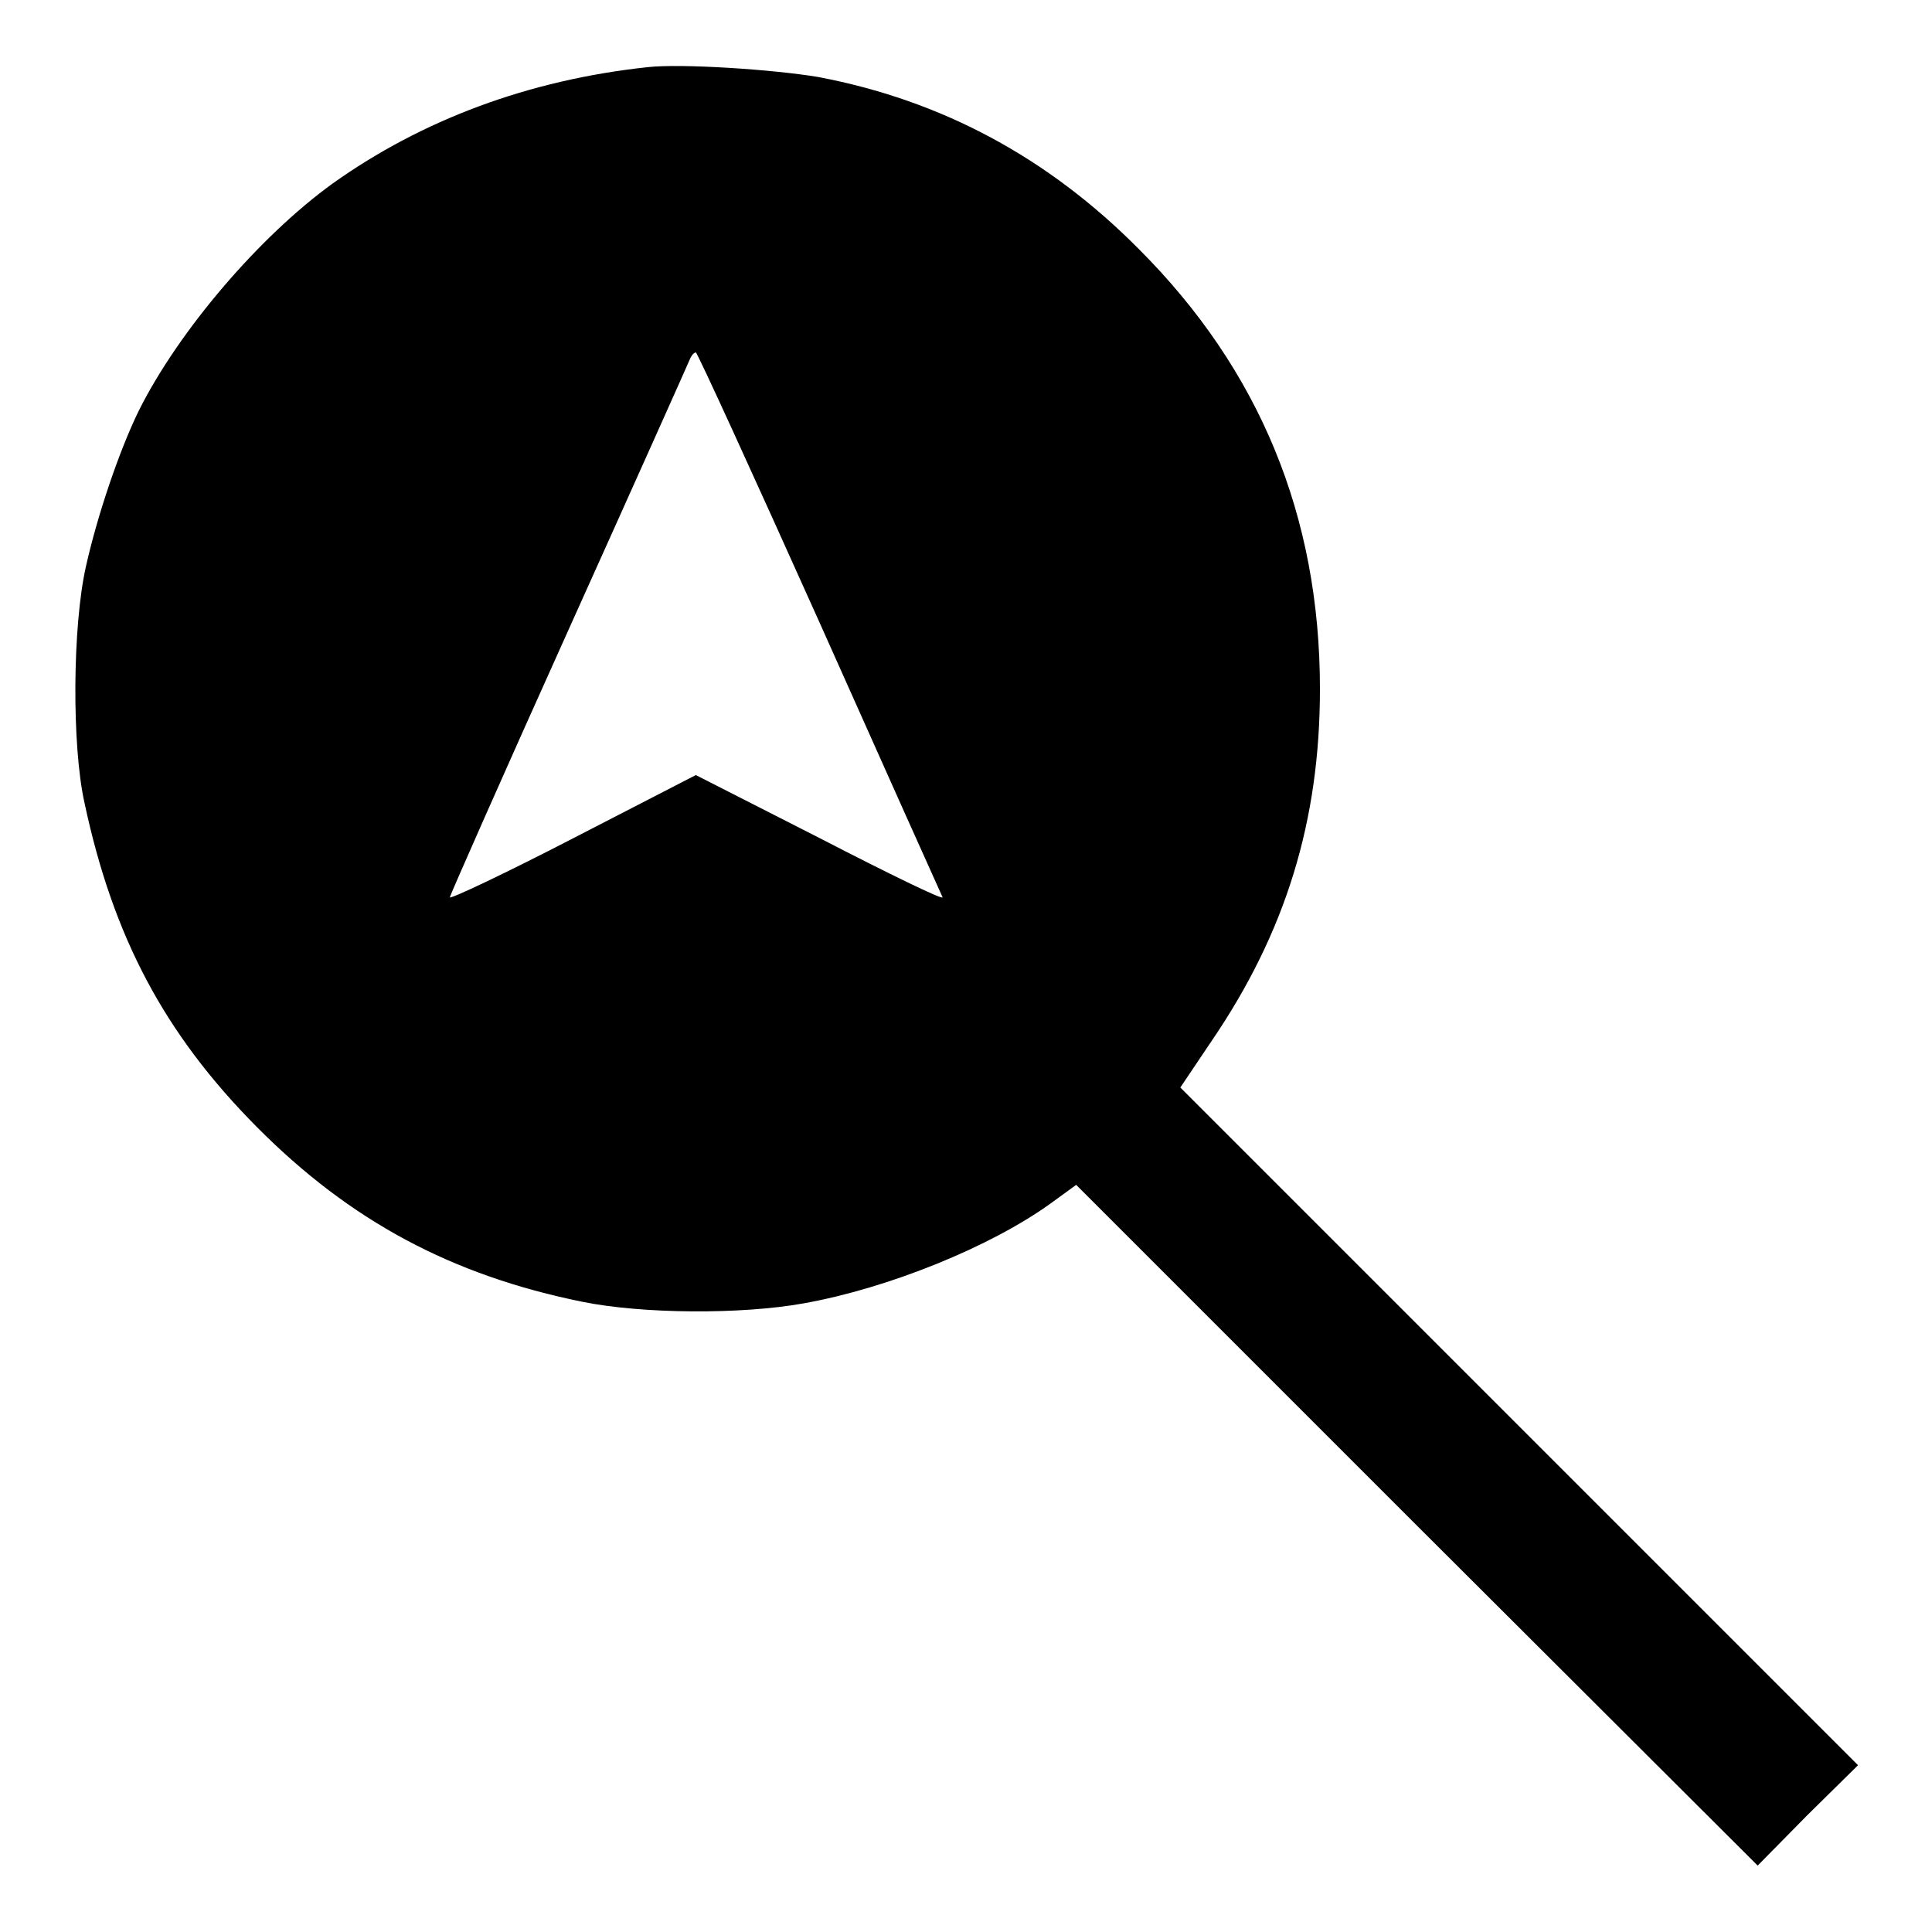 <?xml version="1.0" encoding="utf-8"?>
<!-- Svg Vector Icons : http://www.onlinewebfonts.com/icon -->
<!DOCTYPE svg PUBLIC "-//W3C//DTD SVG 1.1//EN" "http://www.w3.org/Graphics/SVG/1.1/DTD/svg11.dtd">
<svg version="1.1" xmlns="http://www.w3.org/2000/svg" xmlns:xlink="http://www.w3.org/1999/xlink" x="0px" y="0px" viewBox="0 0 256 256" enable-background="new 0 0 256 256" xml:space="preserve">
<g><g><g><path fill="#000000" d="M85.8,8.9c-15.8,1.7-29.9,7-41.7,15.4c-9.7,7-20.4,19.5-25.7,30.1c-2.6,5.3-5.5,13.9-7,20.6c-1.8,7.9-1.9,23.8-0.2,31.4c3.8,17.8,10.6,30.6,22.8,42.9c12.4,12.5,25.9,19.7,43.2,23.2c7.9,1.6,21,1.7,29.3,0.2c11.2-2,24.8-7.5,32.8-13.3l3.3-2.4l45.1,45.1l45.2,45.1l6.6-6.7l6.7-6.6l-44.9-44.9l-44.9-44.9l4.1-6.1c9.9-14.5,14.4-29.3,14.4-46.7c0-22.9-8-42.3-24-58.3c-12-12.1-26.1-19.7-42.5-22.8C102.4,9.2,90.3,8.4,85.8,8.9z M108.6,82.5c8.8,19.7,16.1,36,16.3,36.4c0.1,0.4-7.1-3.1-16.2-7.8l-16.5-8.4l-16.3,8.4c-8.9,4.6-16.3,8.1-16.3,7.8c0-0.2,7.1-16.3,15.8-35.6C84.1,64,91.3,47.9,91.5,47.4c0.2-0.4,0.5-0.7,0.7-0.7C92.4,46.7,99.8,62.9,108.6,82.5z"/></g></g></g>
</svg>